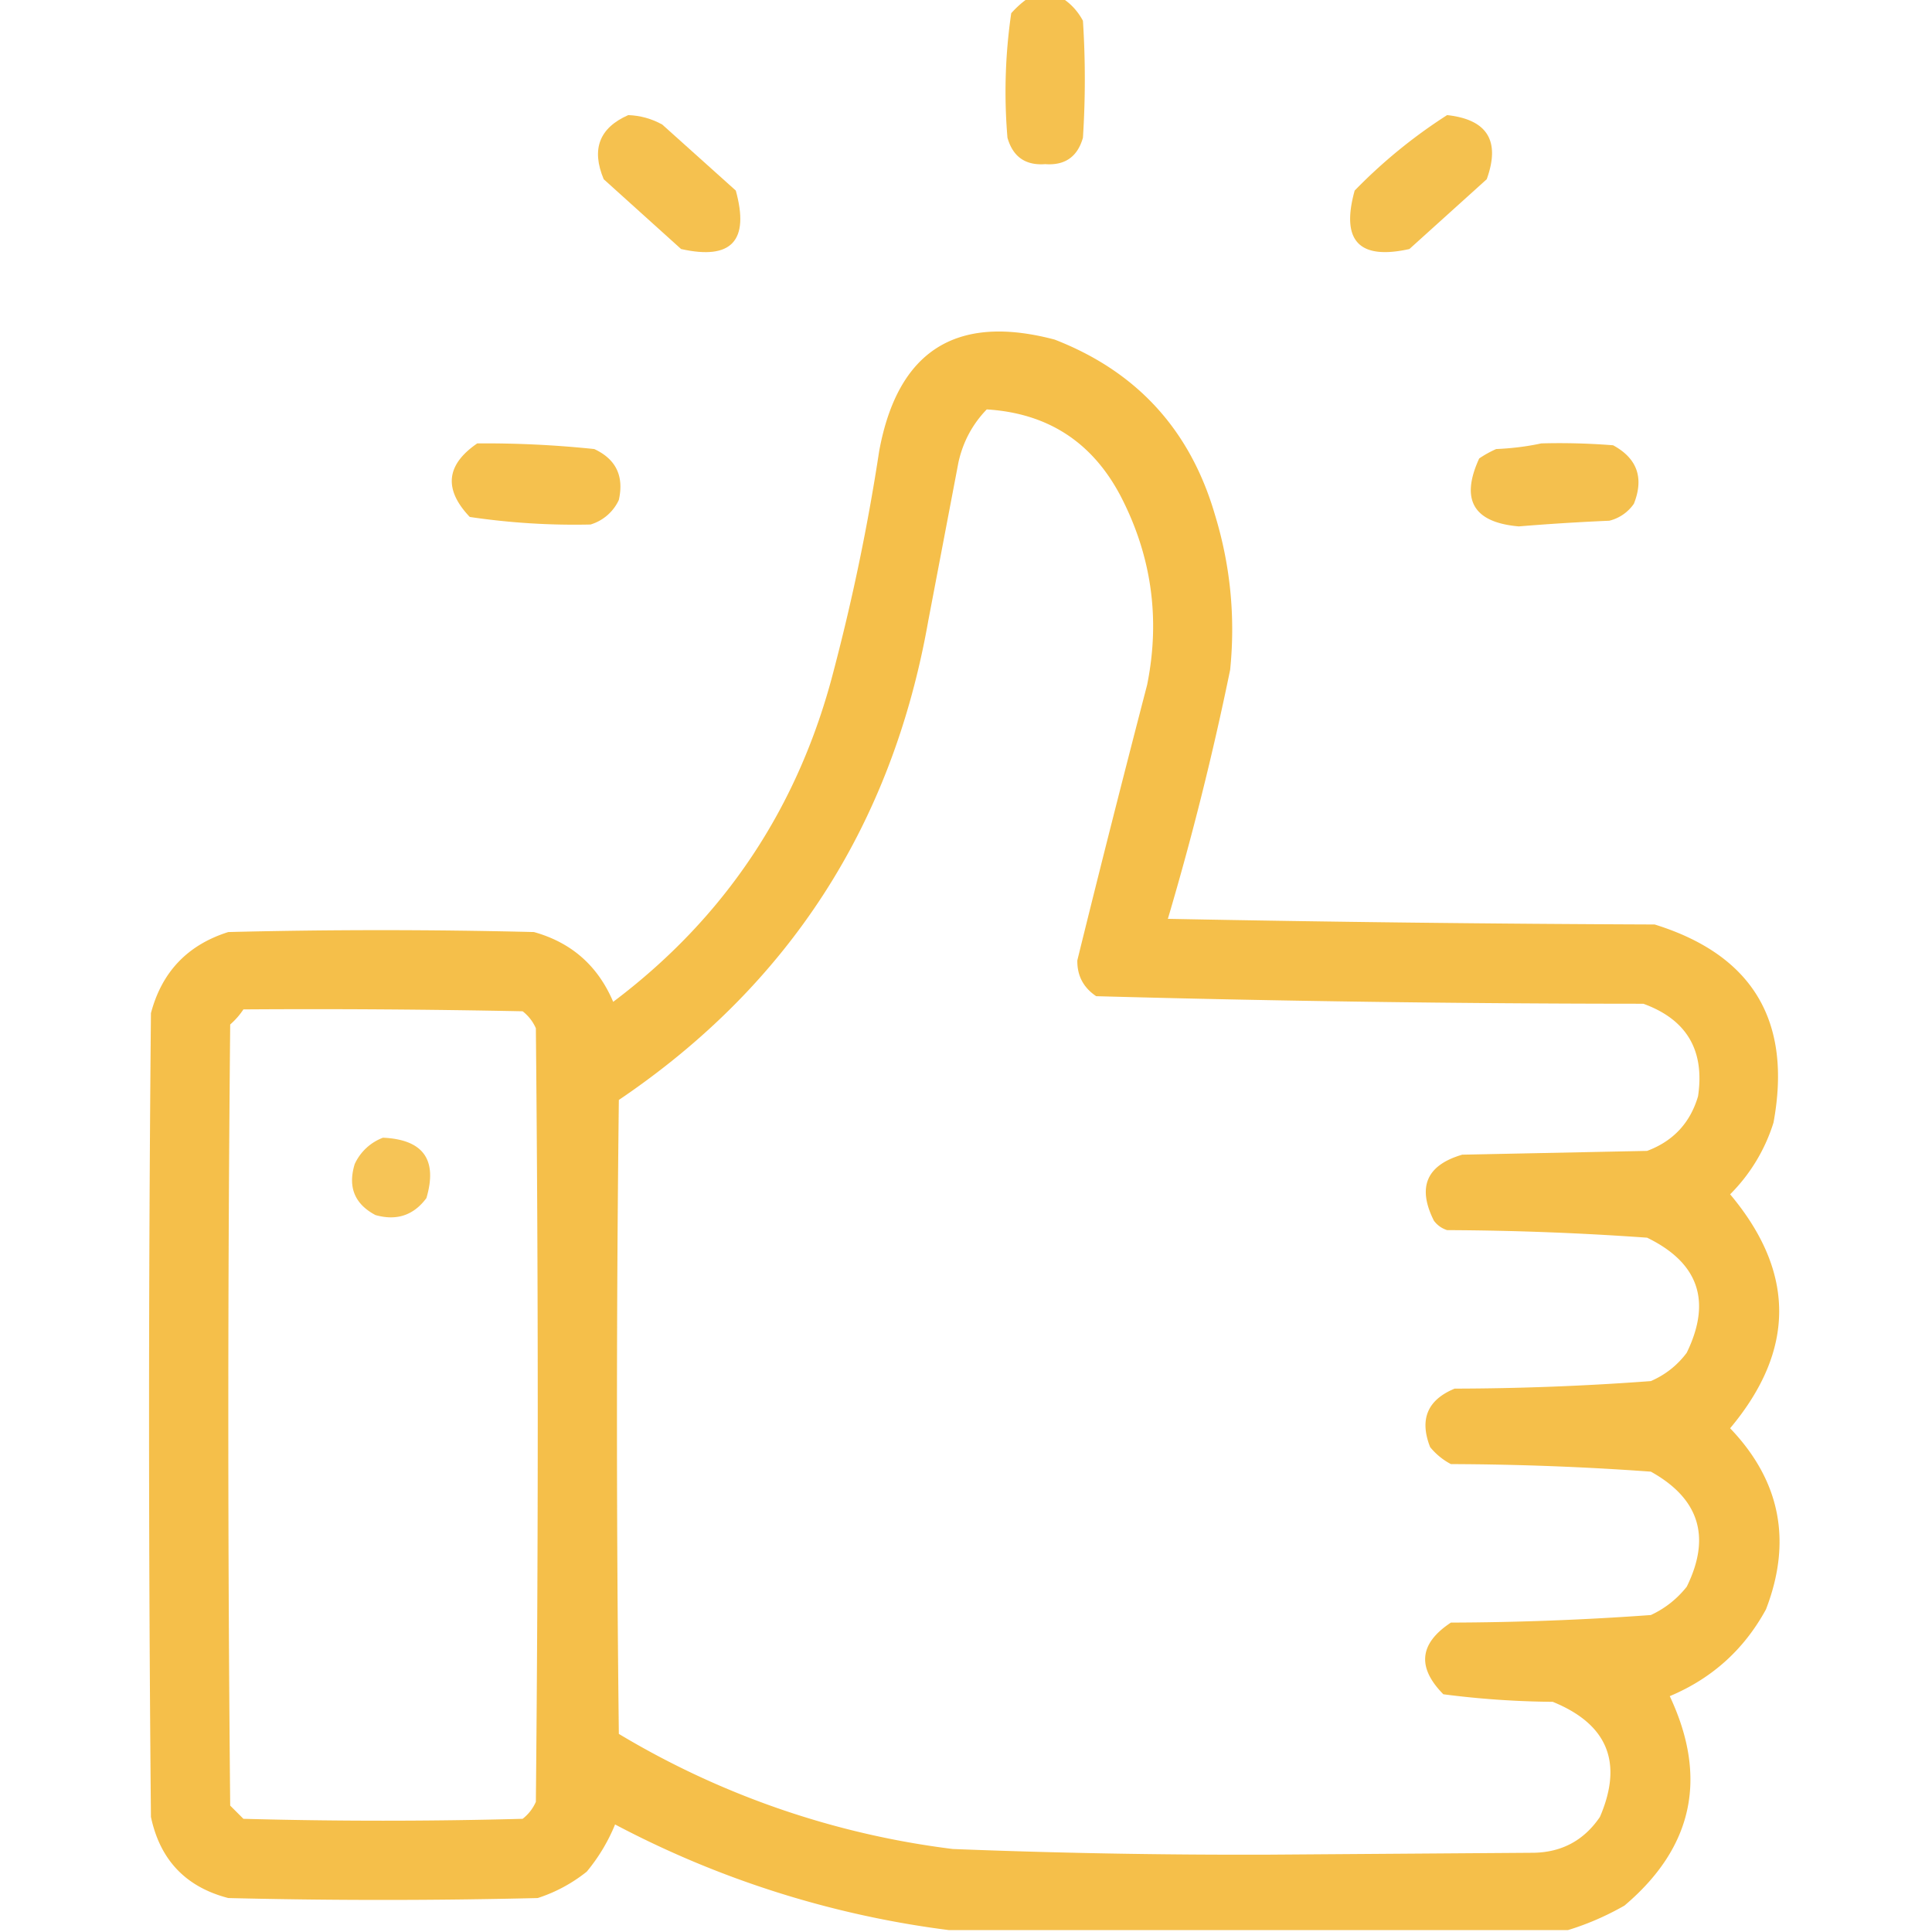 <?xml version="1.0" encoding="UTF-8"?> <svg xmlns="http://www.w3.org/2000/svg" width="80" height="80" viewBox="0 0 80 80" fill="none"><g clip-path="url(#clip0_374_2715)" fill-rule="evenodd" clip-rule="evenodd" fill="#f4bc41"><path opacity=".925" d="M42.576-.078h1.407c.36.23.647.543.859.937.104 1.615.104 3.23 0 4.844-.224.79-.745 1.154-1.563 1.094-.817.06-1.338-.305-1.562-1.094a22.502 22.502 0 0 1 .156-5.156c.219-.245.453-.454.703-.625Z"></path><path opacity=".919" d="M26.015 4.766c.498.018.967.148 1.406.39l3.047 2.735c.575 2.081-.18 2.888-2.265 2.421l-3.204-2.89c-.522-1.243-.183-2.129 1.016-2.656Z"></path><path opacity=".918" d="M59.922 4.766c1.666.183 2.213 1.068 1.64 2.656l-3.202 2.89c-2.088.464-2.844-.343-2.266-2.421a21.553 21.553 0 0 1 3.828-3.125Z"></path><path opacity=".952" d="M64.922 79.922H39.297a40.472 40.472 0 0 1-13.828-4.375 7.458 7.458 0 0 1-1.172 1.953 6.387 6.387 0 0 1-2.031 1.094c-4.271.104-8.542.104-12.813 0-1.758-.456-2.826-1.576-3.203-3.36a1772.214 1772.214 0 0 1 0-33.28c.45-1.709 1.518-2.828 3.203-3.36 4.219-.105 8.438-.105 12.656 0 1.555.434 2.649 1.398 3.282 2.89 4.642-3.496 7.688-8.08 9.14-13.75a87.408 87.408 0 0 0 1.875-9.062c.768-4.154 3.19-5.69 7.266-4.61 3.405 1.323 5.619 3.745 6.64 7.266.638 2.092.846 4.227.626 6.406a124.293 124.293 0 0 1-2.579 10.313c6.718.13 13.437.208 20.157.234 4.056 1.261 5.697 3.996 4.921 8.203a7.238 7.238 0 0 1-1.796 2.97c2.708 3.225 2.708 6.454 0 9.687 2.079 2.173 2.574 4.673 1.484 7.5-.907 1.662-2.236 2.86-3.984 3.593 1.59 3.378.965 6.268-1.875 8.672-.76.434-1.542.772-2.344 1.016ZM40.859 16.953c2.522.155 4.371 1.352 5.547 3.594 1.28 2.473 1.645 5.078 1.094 7.812-.988 3.797-1.952 7.6-2.89 11.407-.01.634.251 1.128.78 1.484 7.544.206 15.096.31 22.657.313 1.793.65 2.548 1.925 2.266 3.828-.324 1.105-1.027 1.86-2.11 2.265l-7.656.157c-1.48.433-1.87 1.344-1.172 2.734.141.188.323.318.547.39 2.767.011 5.528.116 8.281.313 2.134 1.038 2.681 2.626 1.64 4.766-.389.52-.883.91-1.484 1.172a112.39 112.39 0 0 1-8.125.312c-1.127.464-1.466 1.272-1.015 2.422.24.293.527.528.86.703 2.768.009 5.528.113 8.28.313 2.005 1.117 2.5 2.705 1.485 4.765-.405.51-.9.9-1.485 1.172-2.752.2-5.512.304-8.28.313-1.31.864-1.413 1.853-.313 2.968 1.498.196 3.009.3 4.53.313 2.27.924 2.922 2.512 1.954 4.765-.656.966-1.567 1.461-2.734 1.485l-10.938.078a306.28 306.28 0 0 1-13.125-.234 35.29 35.29 0 0 1-13.828-4.766c-.104-8.75-.104-17.5 0-26.25 7.05-4.767 11.32-11.382 12.813-19.844l1.25-6.562c.189-.848.58-1.577 1.171-2.188ZM10.08 41.797c3.854-.026 7.708 0 11.562.078.242.19.424.424.547.703a1641.12 1641.12 0 0 1 0 32.031 1.802 1.802 0 0 1-.547.704c-3.855.104-7.709.104-11.563 0l-.547-.547a1673.77 1673.77 0 0 1 0-32.344c.215-.188.397-.397.547-.625Z"></path><path opacity=".928" d="M19.764 18.36a43.37 43.37 0 0 1 4.844.234c.9.419 1.238 1.122 1.016 2.11a1.888 1.888 0 0 1-1.172 1.015 29.44 29.44 0 0 1-5-.313c-1.088-1.145-.984-2.16.312-3.047Z"></path><path opacity=".926" d="M63.827 18.36c.991-.027 1.98 0 2.969.078.998.544 1.284 1.351.86 2.421a1.74 1.74 0 0 1-1.016.703 95.818 95.818 0 0 0-3.75.235c-1.879-.163-2.425-1.1-1.64-2.813.22-.15.455-.28.702-.39.655-.028 1.28-.106 1.875-.235Z"></path><path opacity=".886" d="M15.86 47.11c1.666.076 2.265.91 1.797 2.5-.53.715-1.234.95-2.11.703-.863-.457-1.15-1.16-.86-2.11a2.102 2.102 0 0 1 1.173-1.094Z"></path></g><defs><clipPath id="clip0_374_2715"><path fill="#fff" d="M0 0h80v80H0z"></path></clipPath></defs></svg> 